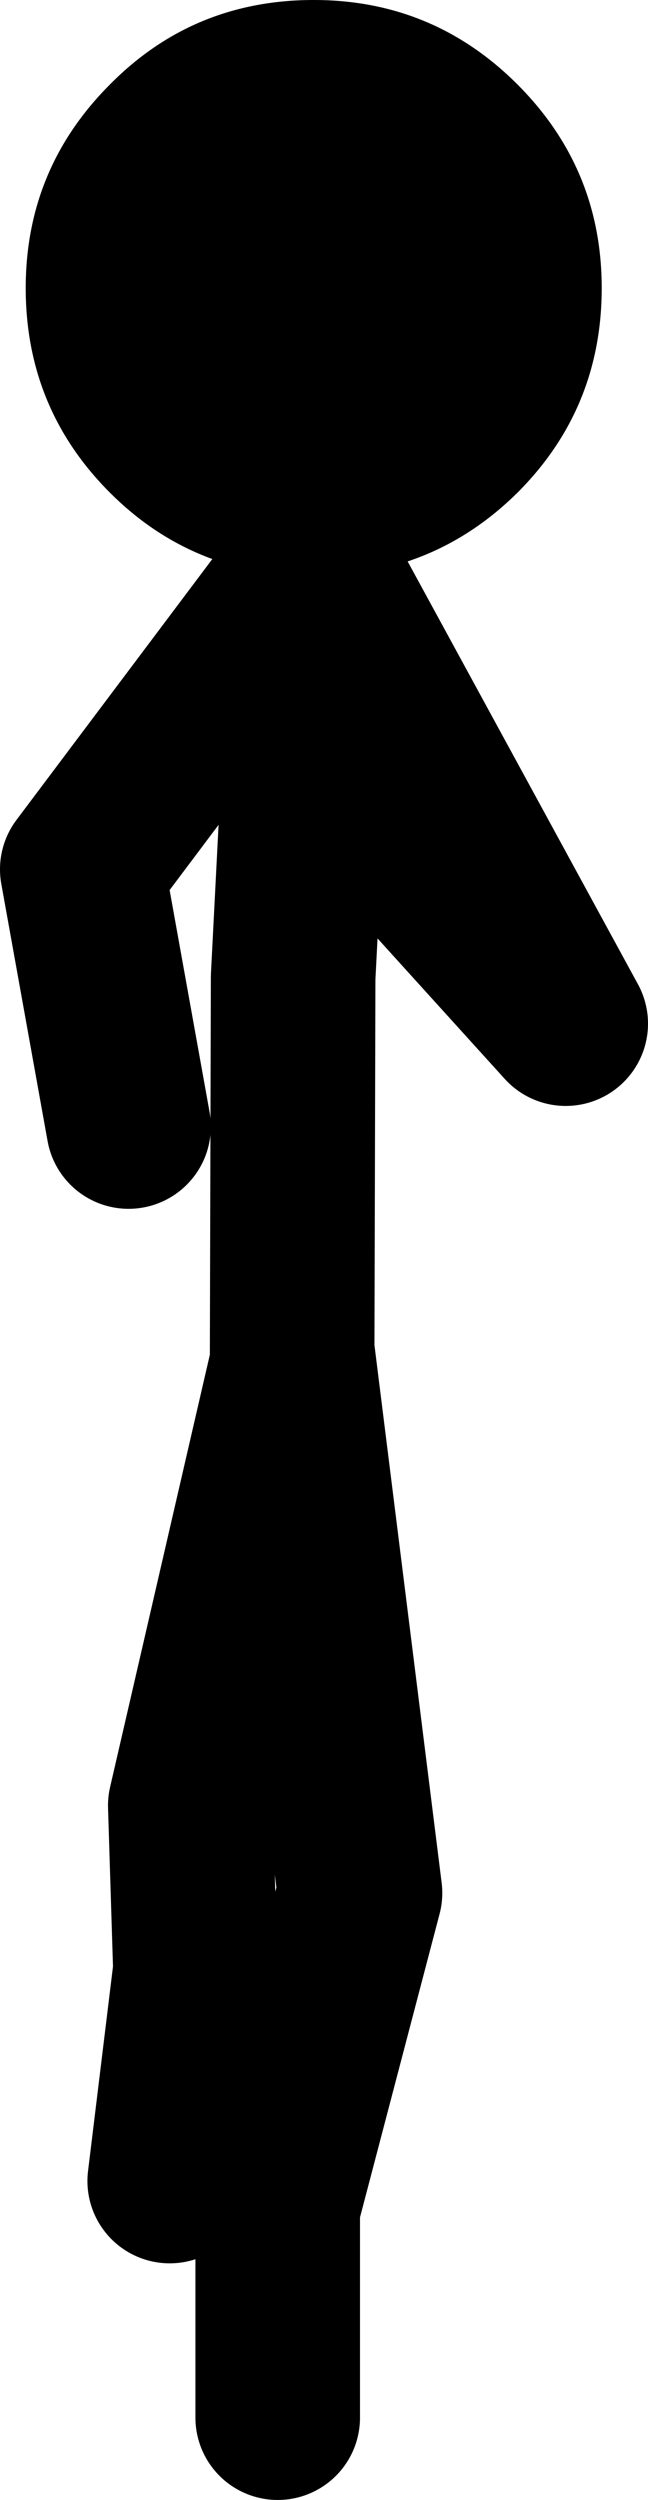 <?xml version="1.0" encoding="UTF-8" standalone="no"?>
<svg xmlns:xlink="http://www.w3.org/1999/xlink" height="121.5px" width="31.5px" xmlns="http://www.w3.org/2000/svg">
  <g transform="matrix(1.0, 0.0, 0.0, 1.0, 13.25, 122.25)">
    <path d="M1.45 -94.25 Q-4.05 -94.45 -7.9 -98.3 -12.0 -102.4 -12.0 -108.25 -12.0 -114.05 -7.9 -118.15 -3.85 -122.25 2.0 -122.25 7.8 -122.25 11.9 -118.15 16.0 -114.05 16.0 -108.25 16.0 -102.4 11.9 -98.3 7.95 -94.4 2.4 -94.25 L2.0 -94.25 1.45 -94.25" fill="#000000" fill-rule="evenodd" stroke="none"/>
    <path d="M2.4 -94.25 L14.25 -72.5 2.25 -85.75 M2.0 -94.25 L1.0 -74.75 0.95 -55.95 1.0 -56.25 4.25 -30.25 0.25 -15.0 M1.45 -94.25 L-9.25 -80.0 -7.0 -67.5 M0.95 -55.95 L-4.0 -34.5 -3.75 -26.5 -5.0 -16.25" fill="none" stroke="#000000" stroke-linecap="round" stroke-linejoin="round" stroke-width="8.0"/>
    <path d="M0.25 -15.0 L0.25 -4.75" fill="none" stroke="#000000" stroke-linecap="round" stroke-linejoin="round" stroke-width="8.0"/>
  </g>
</svg>
